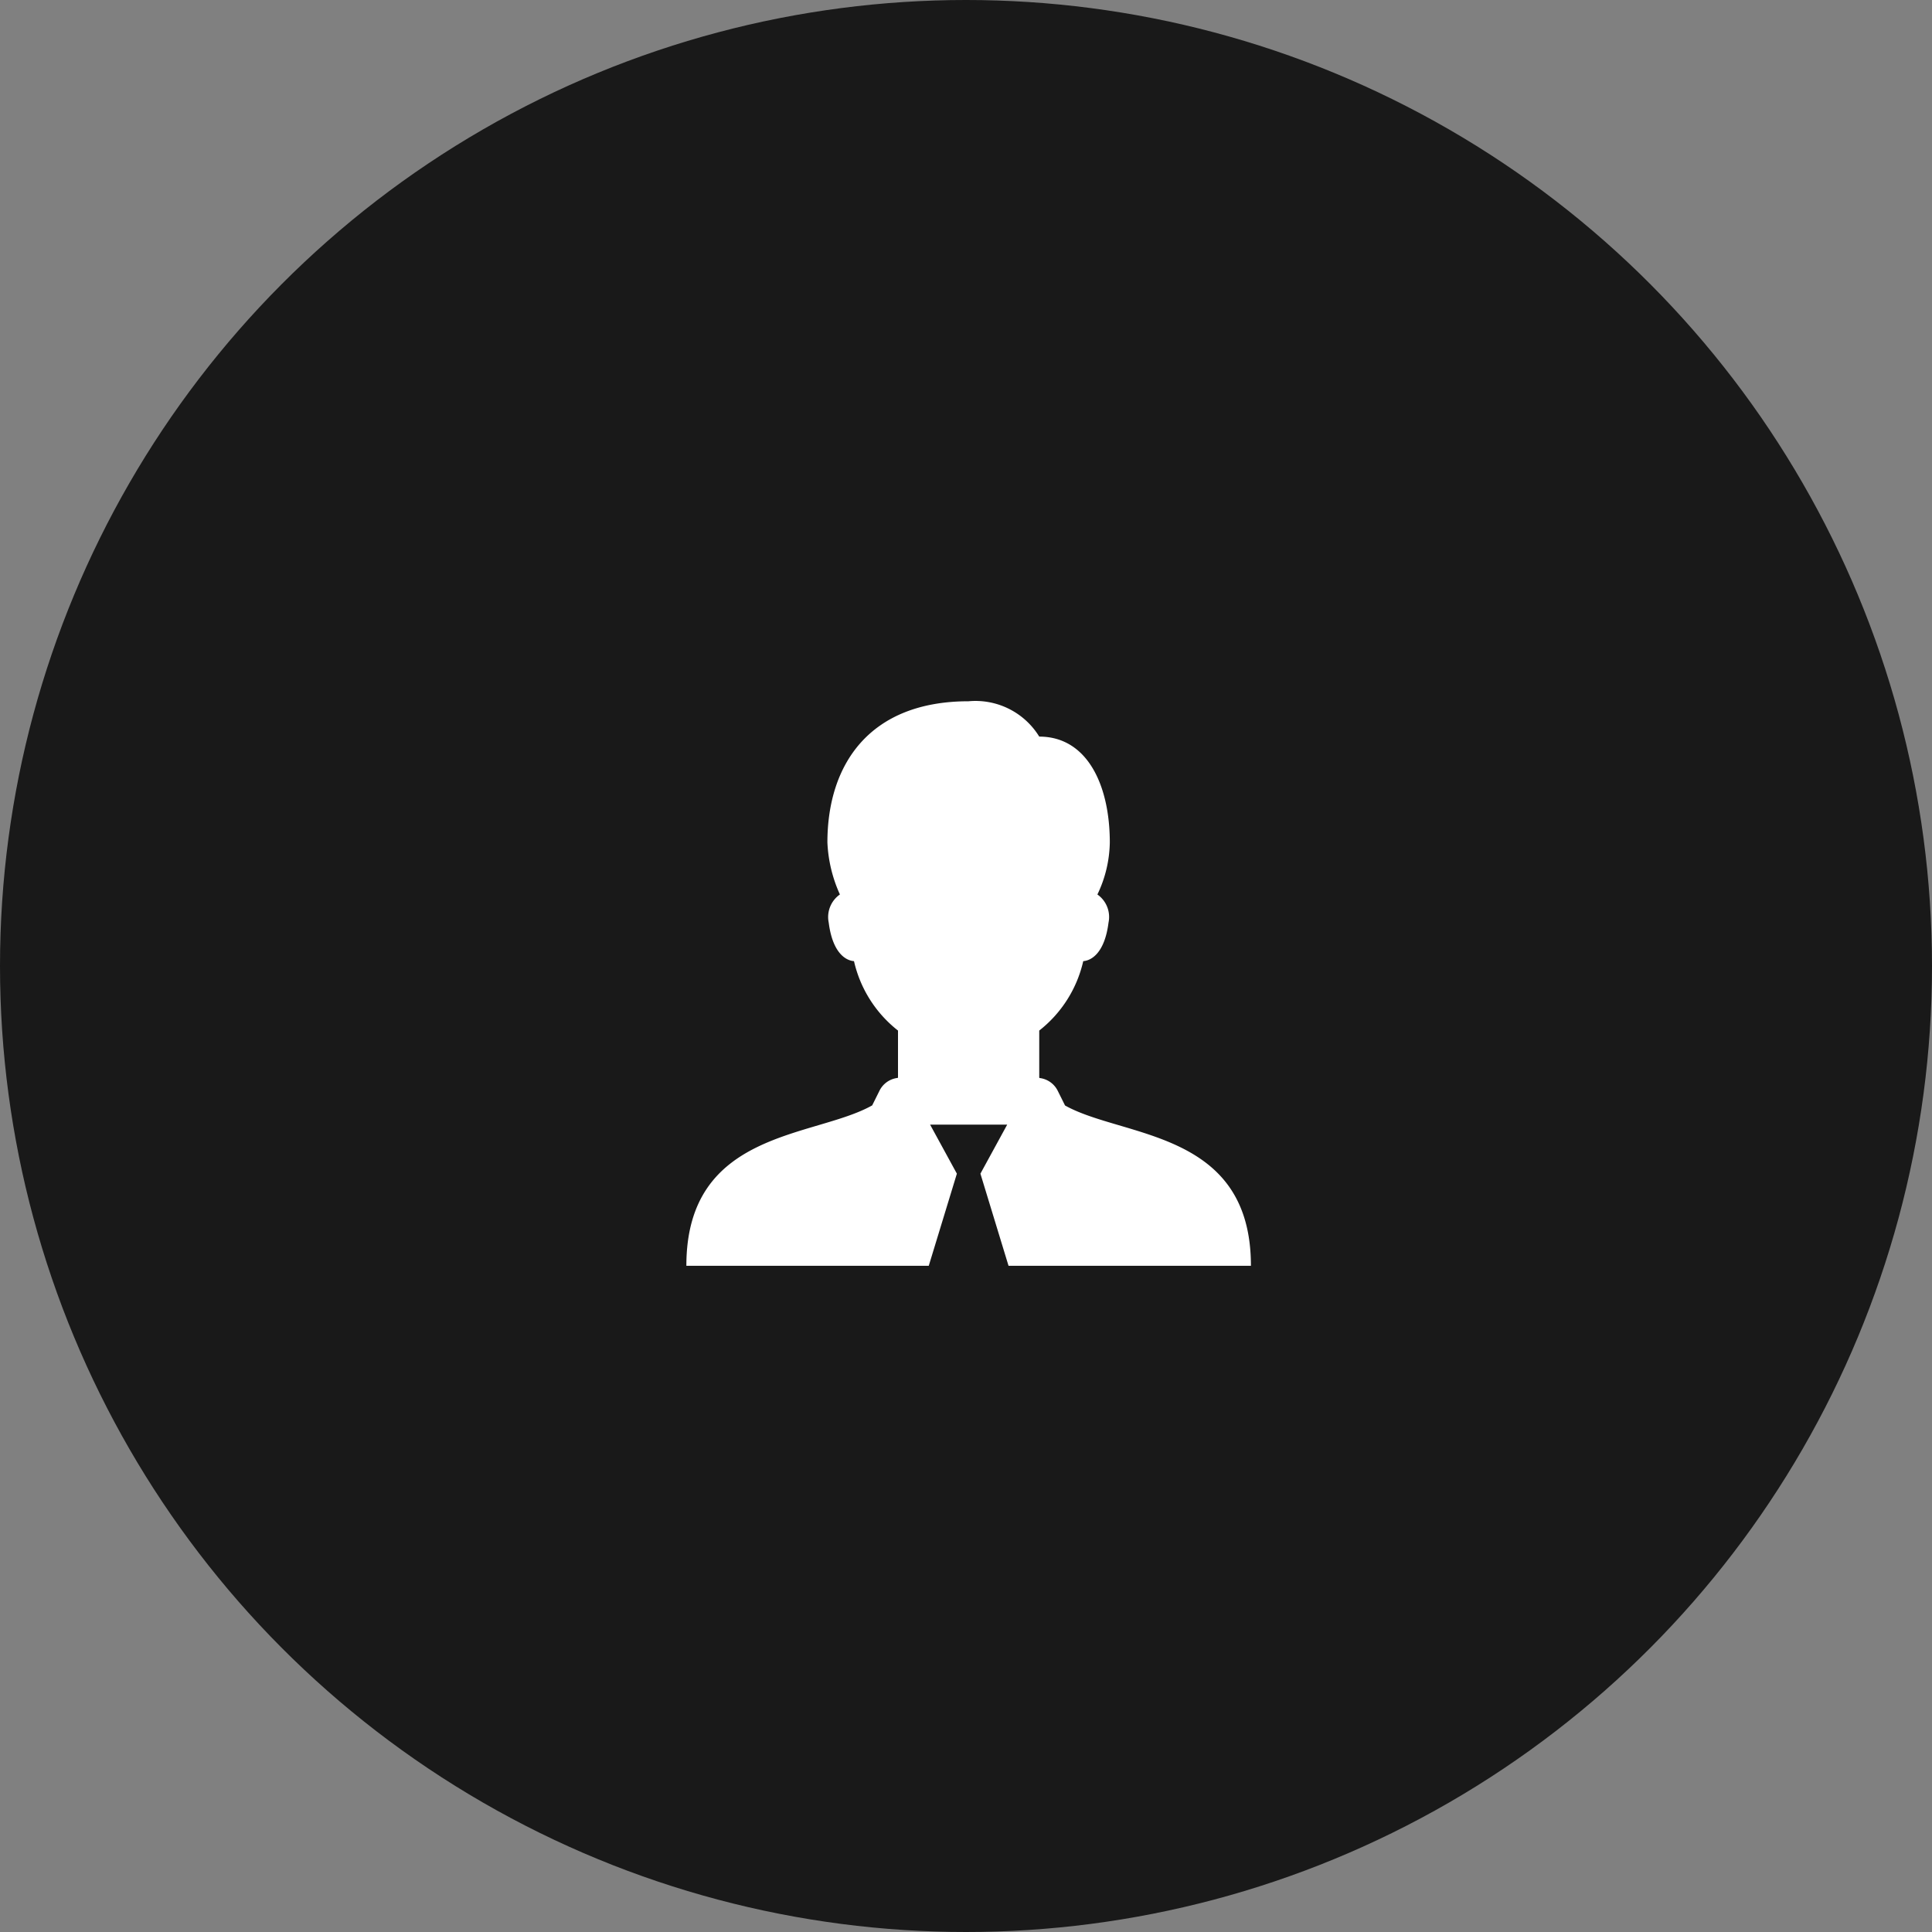 <svg xmlns="http://www.w3.org/2000/svg" xmlns:xlink="http://www.w3.org/1999/xlink" width="76" height="76" viewBox="0 0 76 76">
  <rect x="0" y="0" width="76" height="76" fill="#808080" stroke="none"/>
  <defs>
    <clipPath id="clip-path">
      <rect id="Rectangle_3083" data-name="Rectangle 3083" width="36" height="36" fill="#fff"/>
    </clipPath>
  </defs>
  <g id="Group_13305" data-name="Group 13305" transform="translate(-1483 -3198.524)">
    <circle id="Background" cx="38" cy="38" r="38" transform="translate(1483 3198.524)" fill="#191919"/>
    <g id="Group_13310" data-name="Group 13310" transform="translate(1503.103 3219.213)">
      <g id="Group_13309" data-name="Group 13309" clip-path="url(#clip-path)">
        <path id="Path_21494" data-name="Path 21494" d="M14.7,3.6c-3.925,0-5.552,2.517-5.552,5.552A5.506,5.506,0,0,0,9.64,11.2,1.082,1.082,0,0,0,9.2,12.309c.151,1.187.666,1.49.994,1.514a4.83,4.83,0,0,0,1.731,2.731V18.4c0,.006-.007.01-.009.016a.917.917,0,0,0-.717.5l-.289.581C8.628,20.782,3.6,20.464,3.6,25.807h9.535l1.106-3.624-1.053-1.928h3.032l-1.053,1.928,1.106,3.624h9.535c0-5.343-5.028-5.025-7.312-6.306l-.289-.581a.917.917,0,0,0-.717-.5c0-.006-.007-.01-.009-.016V16.554a4.83,4.83,0,0,0,1.731-2.731c.328-.025.843-.327.994-1.514a1.08,1.08,0,0,0-.437-1.108,4.891,4.891,0,0,0,.488-2.047c0-2.247-.882-4.164-2.776-4.164A2.943,2.943,0,0,0,14.7,3.6" transform="translate(3.297 3.297)" fill="#fff"/>
      </g>
    </g>
  </g>
</svg>
